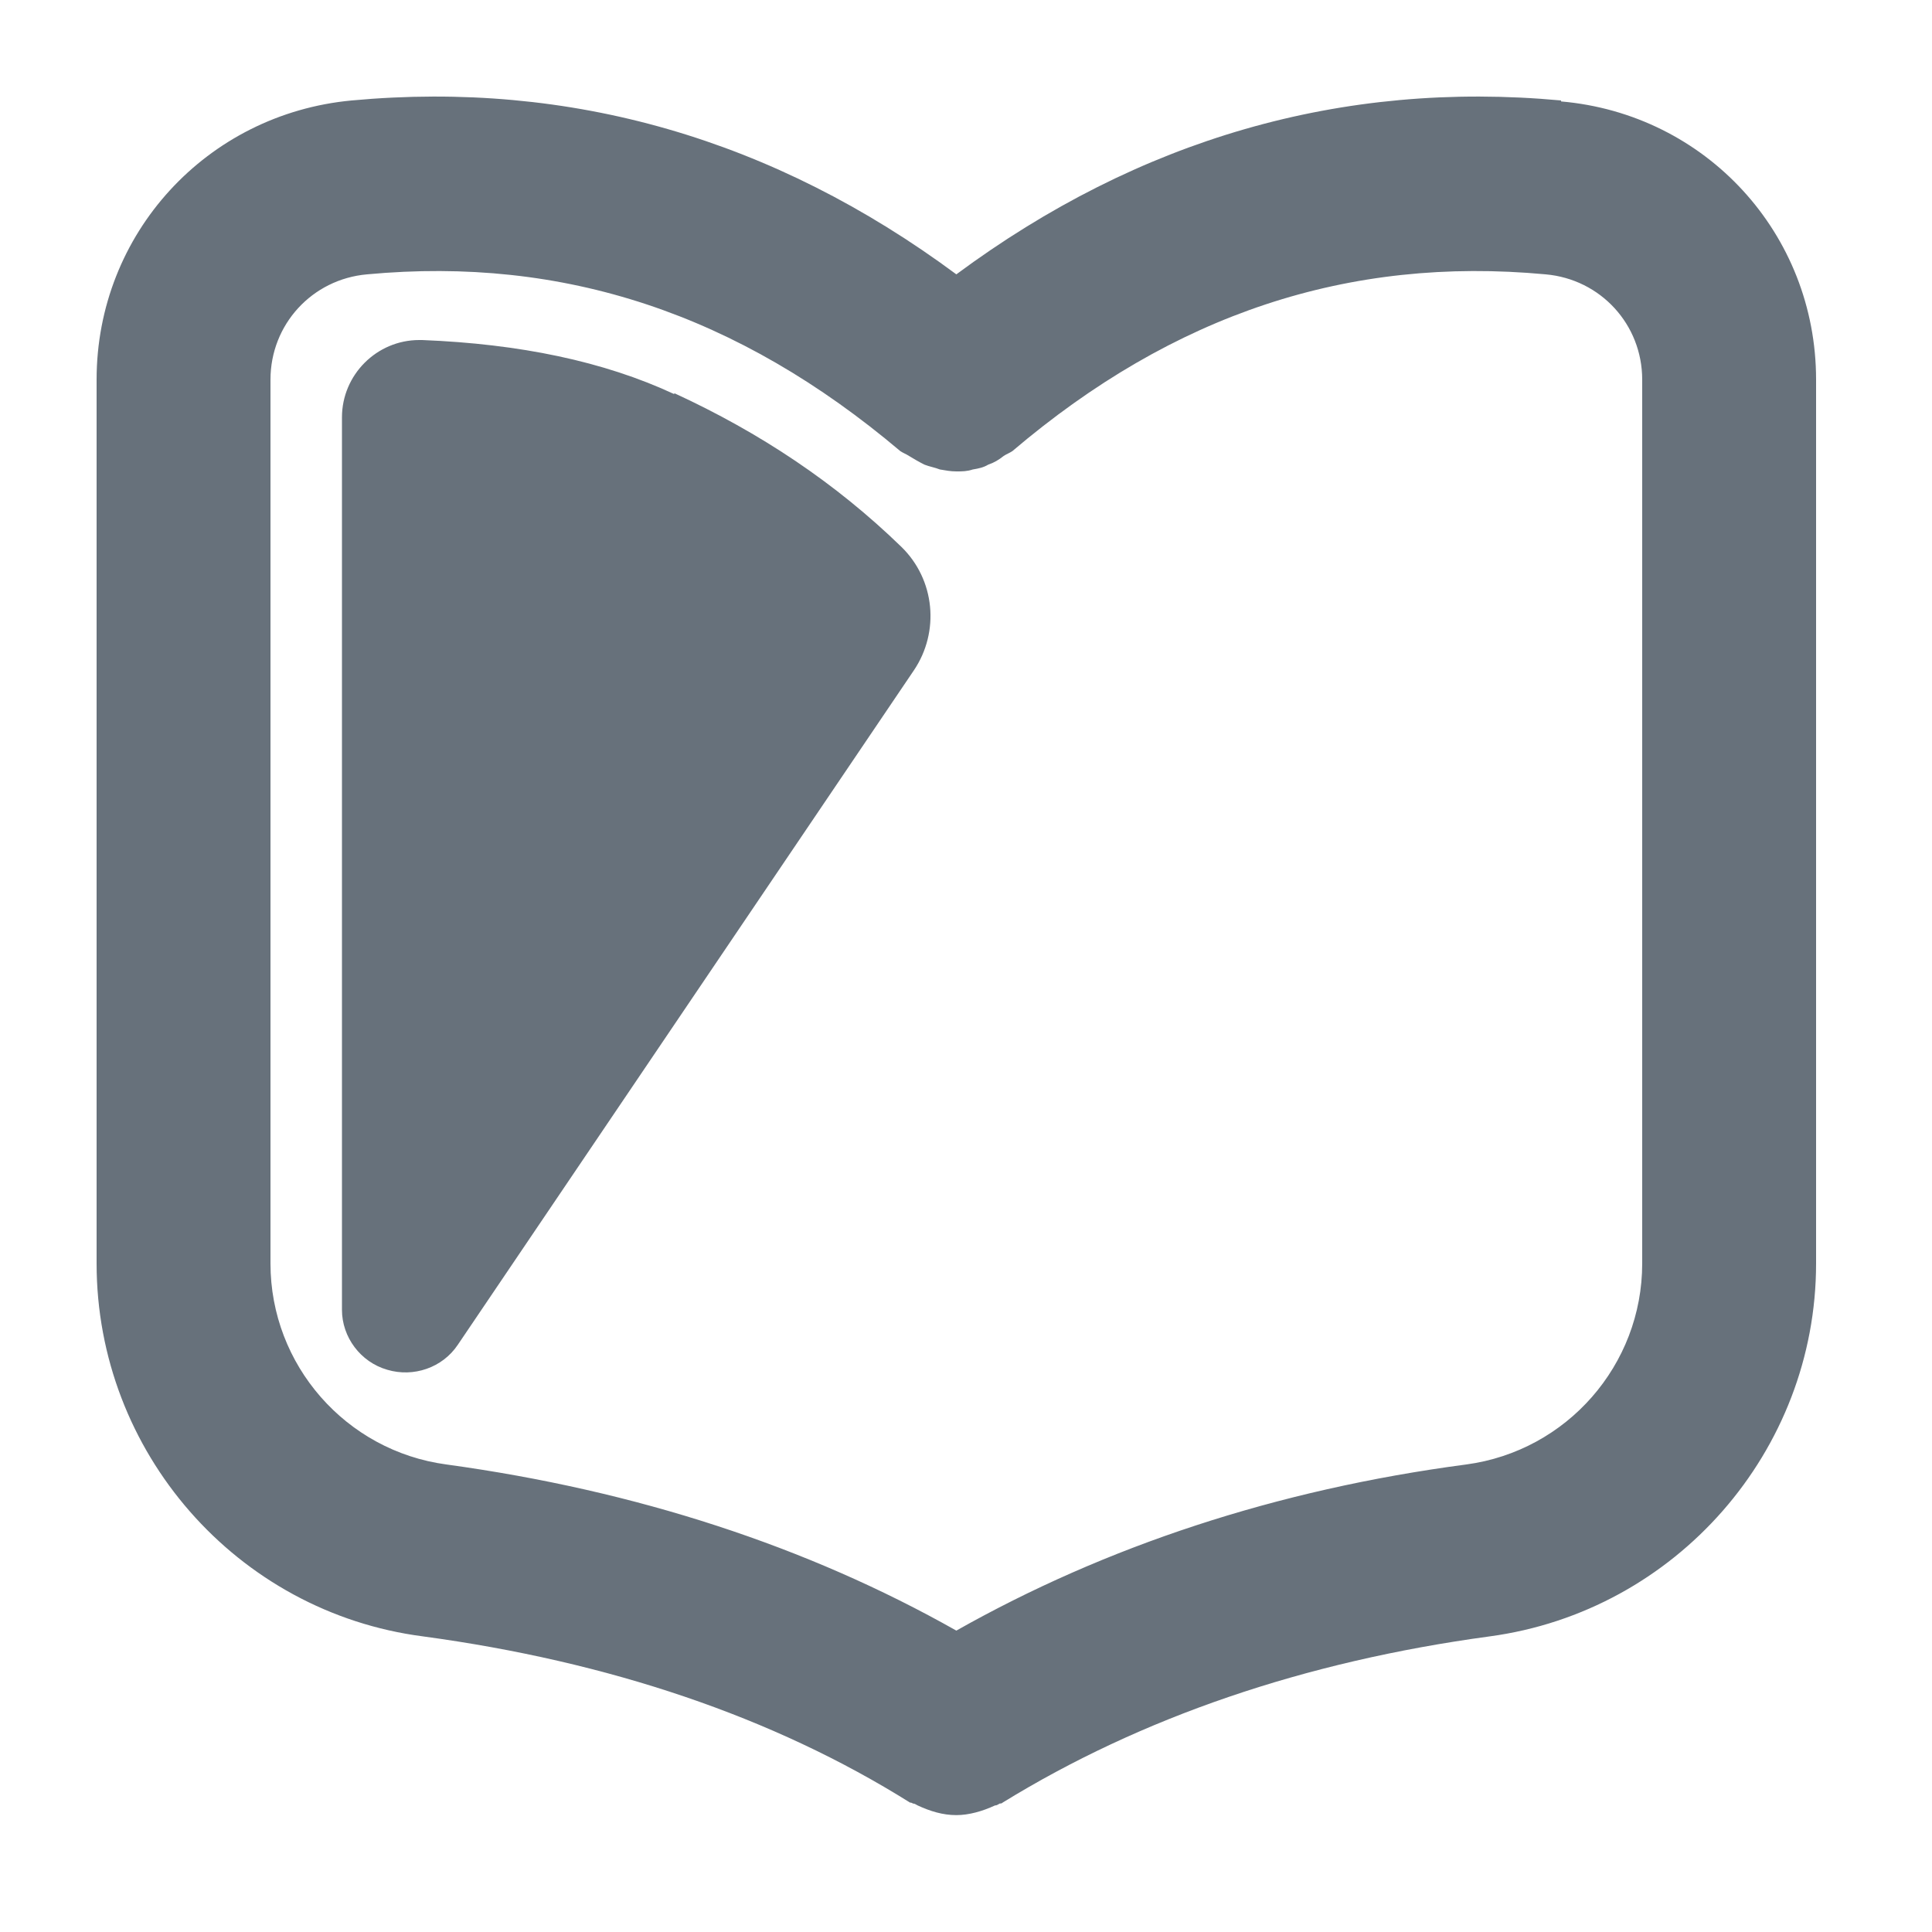 <svg xmlns="http://www.w3.org/2000/svg" width="20" height="20" viewBox="0 0 20 20" fill="none">
<path d="M6.98 4.08C6.25 3.74 5.38 3.56 4.37 3.52C4.37 3.52 4.35 3.52 4.34 3.52C3.9 3.52 3.54 3.88 3.54 4.32V13.56C3.54 13.84 3.73 14.1 4.01 14.18C4.28 14.26 4.58 14.16 4.74 13.92L9.46 6.94C9.73 6.54 9.68 6 9.33 5.66C8.65 5 7.87 4.48 6.98 4.07V4.08ZM16.16 1.04C13.89 0.83 11.79 1.44 9.9 2.84C8.01 1.44 5.91 0.83 3.64 1.04C2.14 1.18 1 2.42 1 3.93V13.08C1 15.03 2.45 16.69 4.38 16.94C6.3 17.2 8 17.77 9.42 18.66C9.42 18.66 9.44 18.66 9.45 18.67C9.47 18.67 9.48 18.68 9.5 18.69C9.63 18.75 9.76 18.79 9.9 18.79C10.03 18.79 10.17 18.75 10.3 18.69C10.32 18.69 10.33 18.68 10.35 18.67C10.36 18.67 10.37 18.67 10.38 18.66C11.81 17.78 13.5 17.2 15.42 16.94C17.35 16.68 18.8 15.02 18.8 13.08V3.93C18.8 2.42 17.66 1.18 16.16 1.05V1.04ZM17 13.08C17 14.13 16.22 15.02 15.18 15.16C13.21 15.42 11.44 16.01 9.9 16.88C8.36 16.01 6.59 15.43 4.62 15.16C3.58 15.02 2.8 14.13 2.8 13.08V3.93C2.8 3.36 3.23 2.89 3.8 2.84C5.84 2.65 7.64 3.25 9.32 4.67C9.35 4.69 9.38 4.7 9.41 4.72C9.46 4.75 9.51 4.78 9.57 4.81C9.62 4.83 9.68 4.84 9.73 4.86C9.79 4.87 9.84 4.88 9.9 4.88C9.96 4.88 10.01 4.88 10.07 4.86C10.13 4.85 10.18 4.84 10.23 4.81C10.29 4.79 10.34 4.76 10.39 4.72C10.42 4.7 10.45 4.69 10.48 4.67C12.15 3.25 13.96 2.65 16 2.84C16.57 2.89 17 3.36 17 3.93V13.08Z" fill="#67717B"/>
</svg>